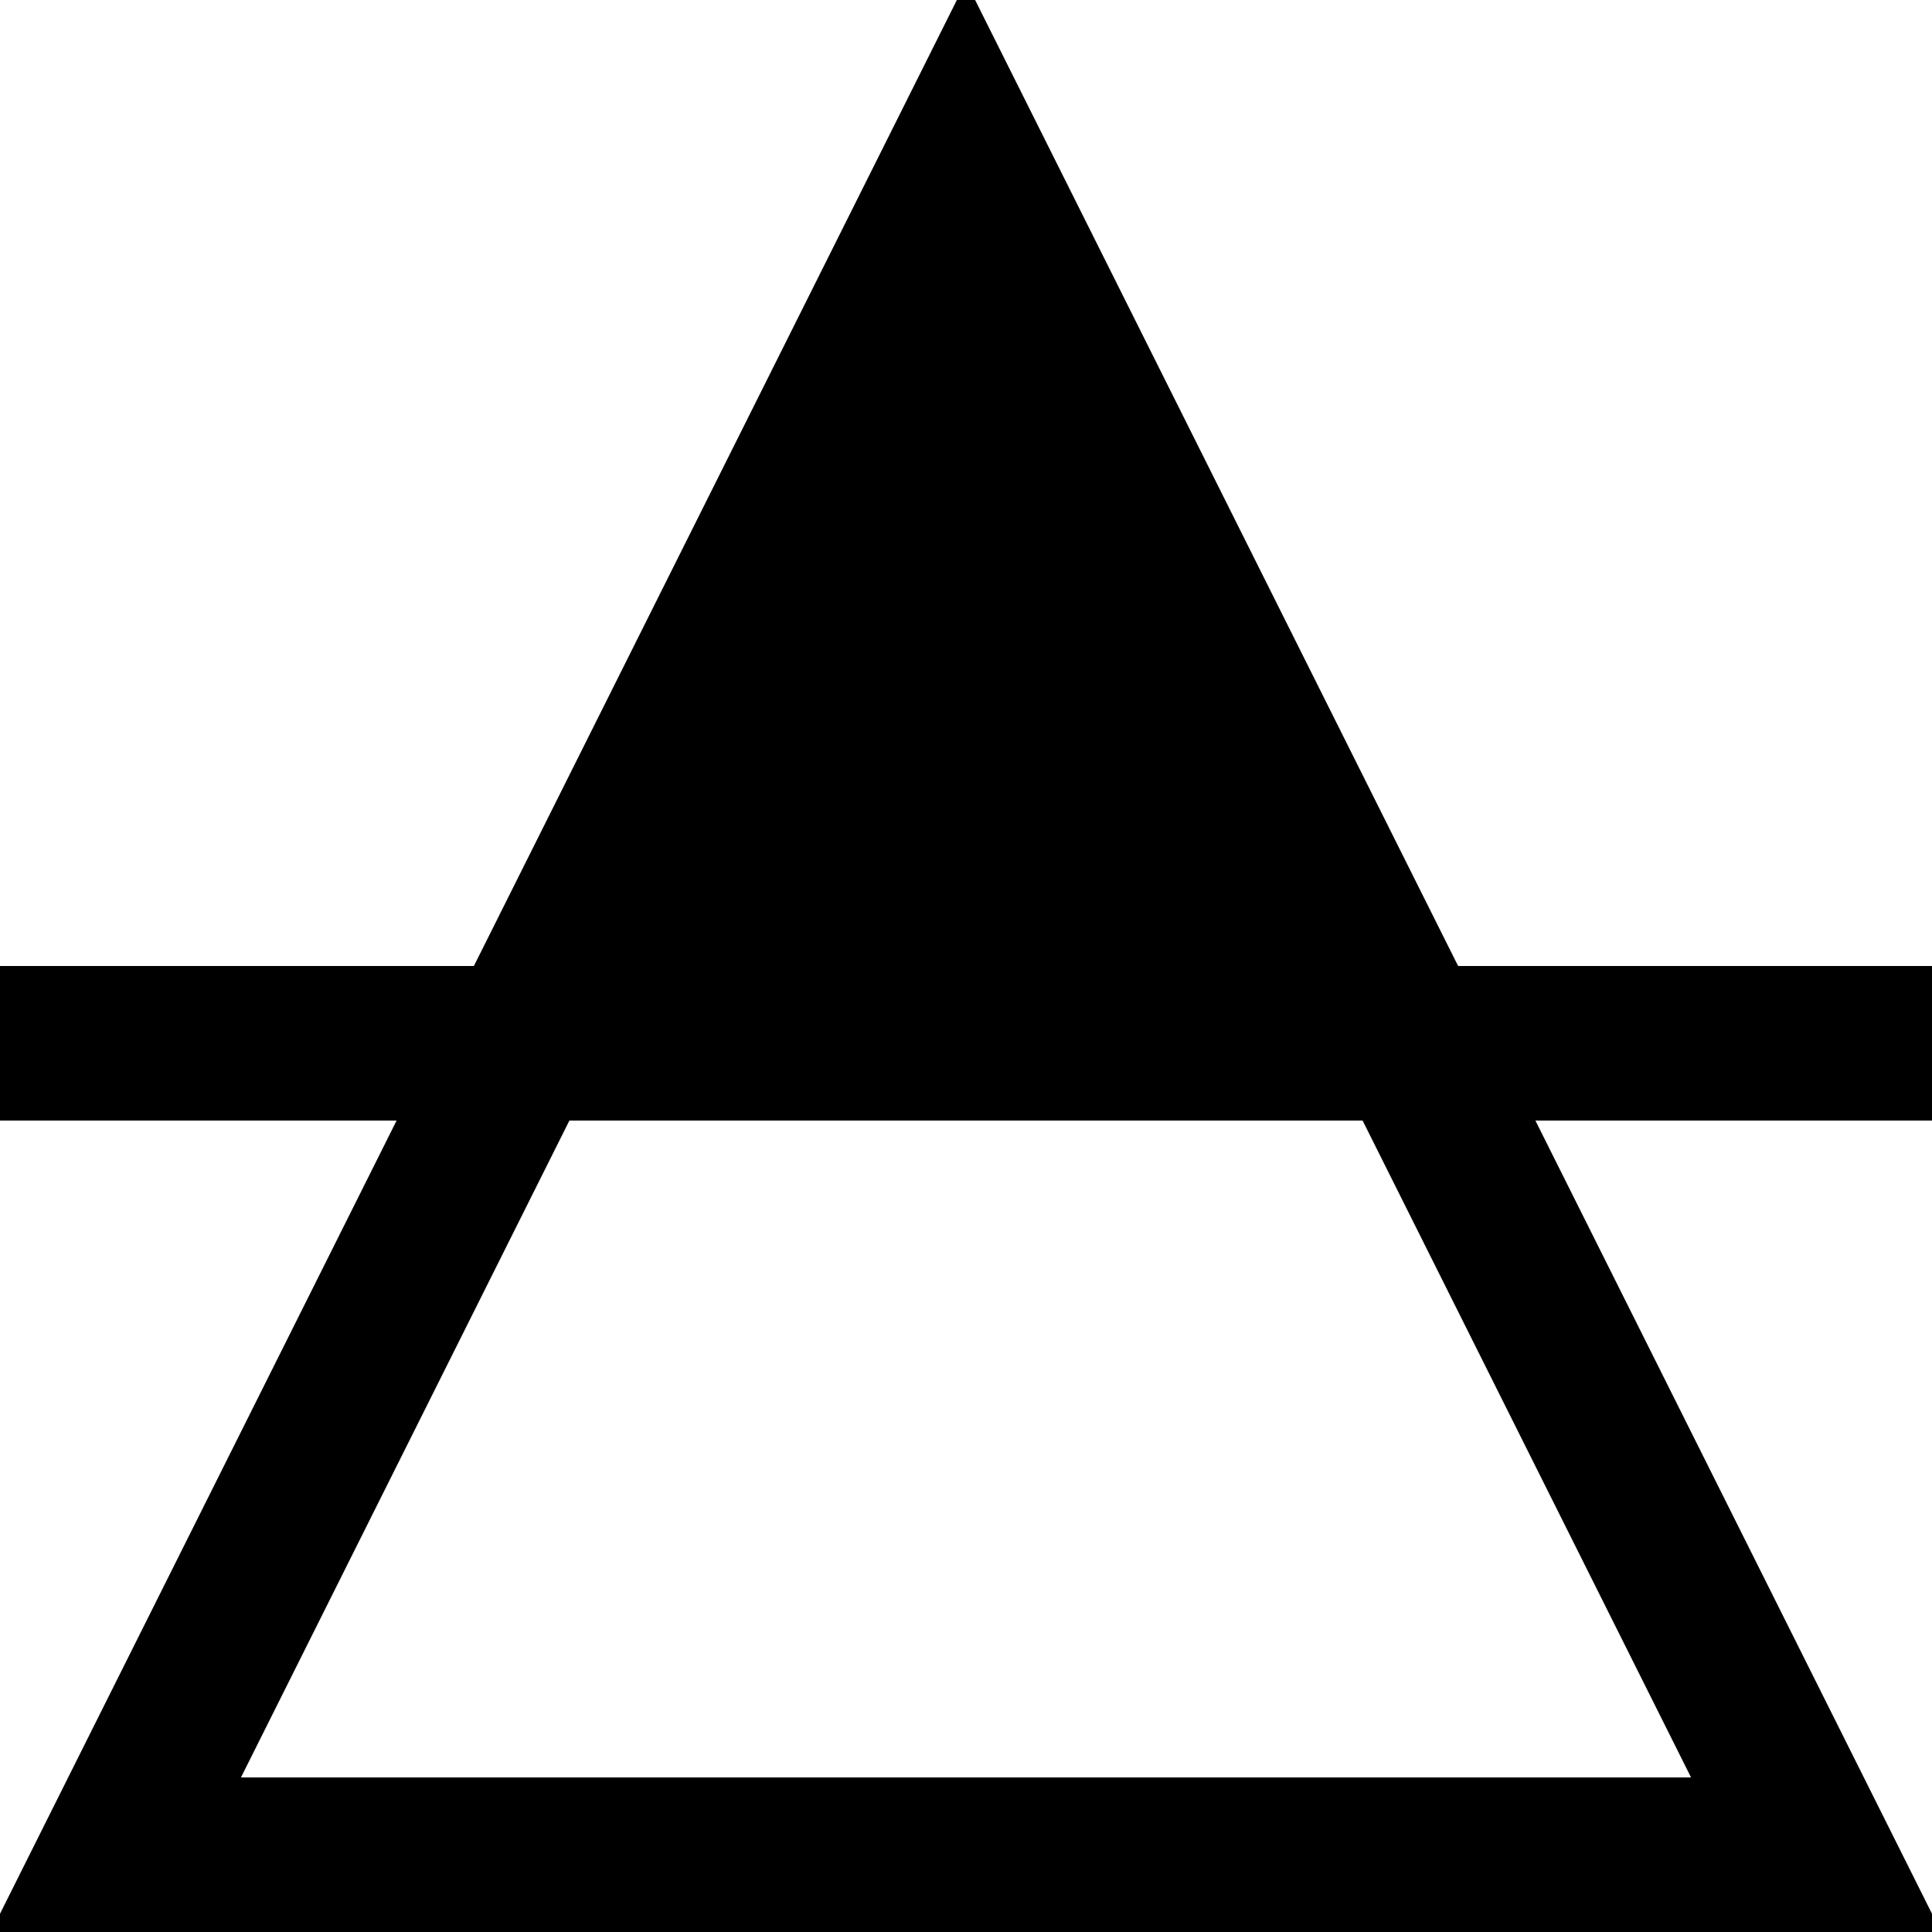 <?xml version="1.0" encoding="UTF-8"?>
<!DOCTYPE svg>
<svg xmlns="http://www.w3.org/2000/svg" width="5mm" height="5mm" viewBox="0 0 5 5">
    <polygon points="0.3,4.8 2.5,0.4 4.7,4.8" fill="none" stroke="black" stroke-width="0.4"/>
    <polyline points="2.5,0.4 3.6,2.6 1.4,2.6"></polyline>
    <polyline points="0,2.7 5,2.7" stroke="black" stroke-width="0.4"></polyline>
</svg>
